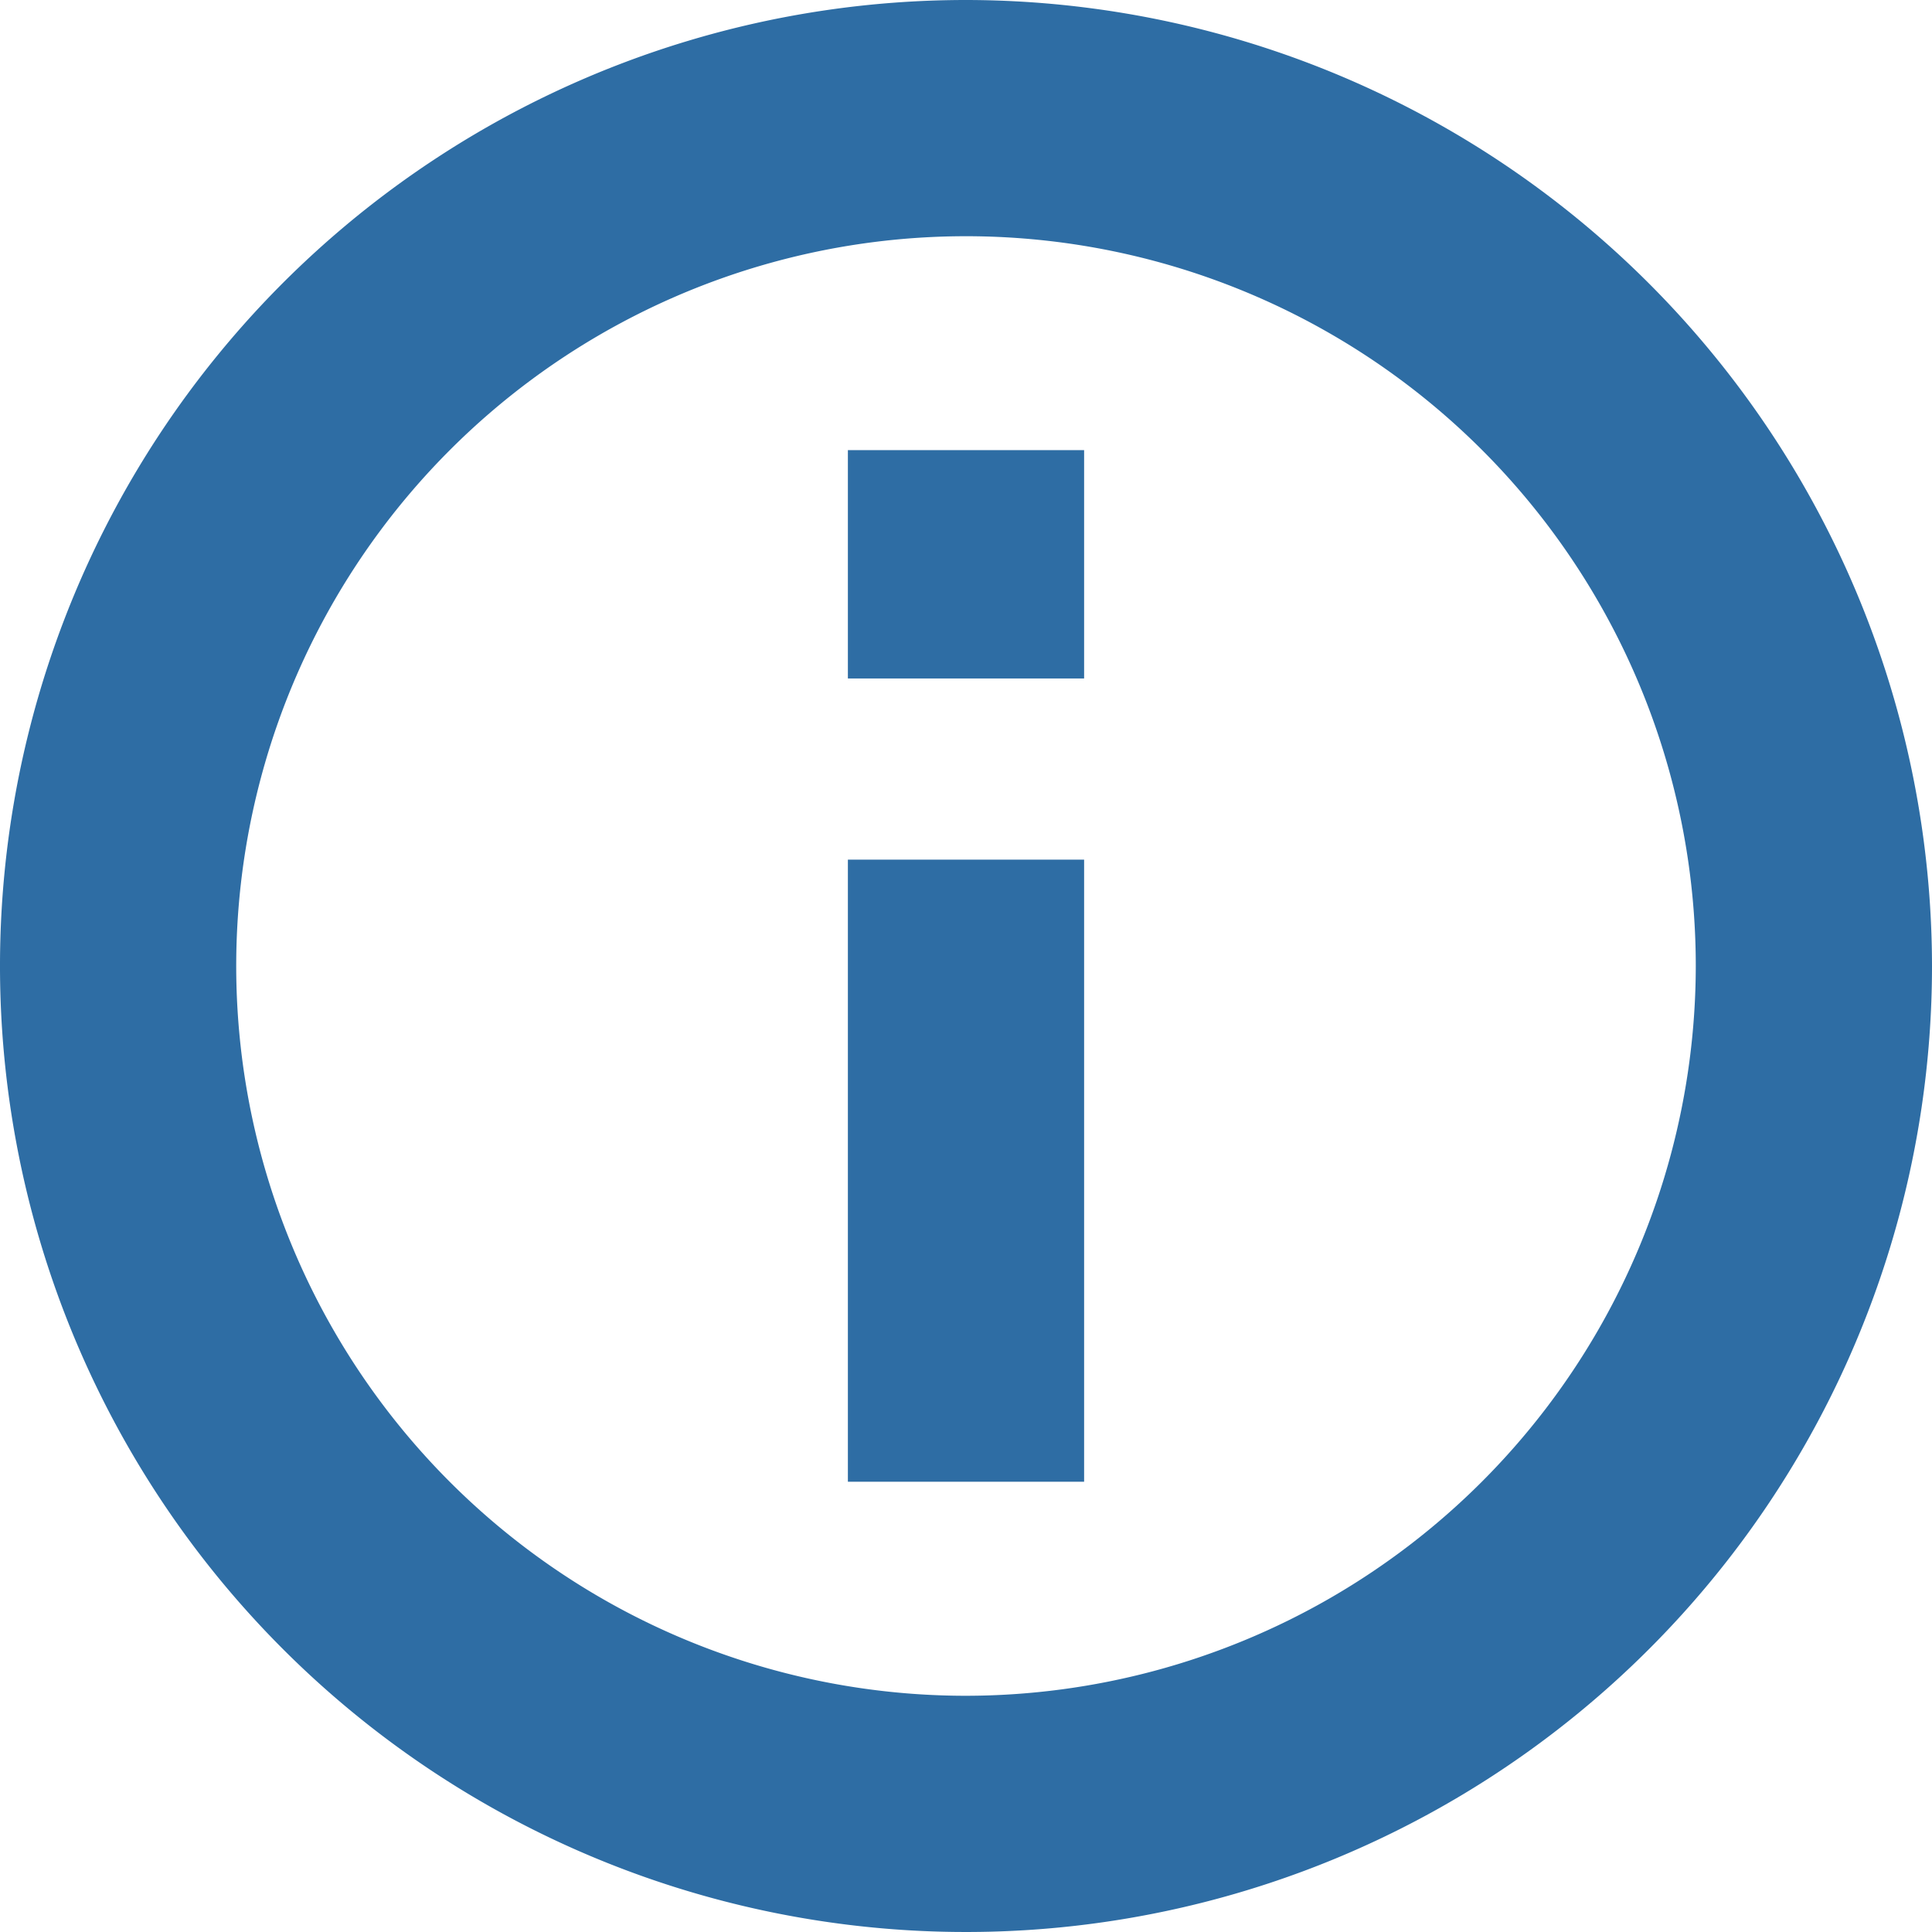 <svg xmlns="http://www.w3.org/2000/svg" width="14.46" height="14.46" viewBox="0 0 14.46 14.46"><path d="M7.23,0a7.23,7.23,0,1,0,7.23,7.23A7.238,7.238,0,0,0,7.23,0Zm0,12.692A5.462,5.462,0,1,1,12.692,7.23,5.468,5.468,0,0,1,7.23,12.692Z" fill="#2e6da4"/><rect width="1.768" height="4.656" transform="translate(6.346 6.434)" fill="#2e6da4"/><rect width="1.768" height="1.709" transform="translate(6.346 3.369)" fill="#2e6da4"/></svg>